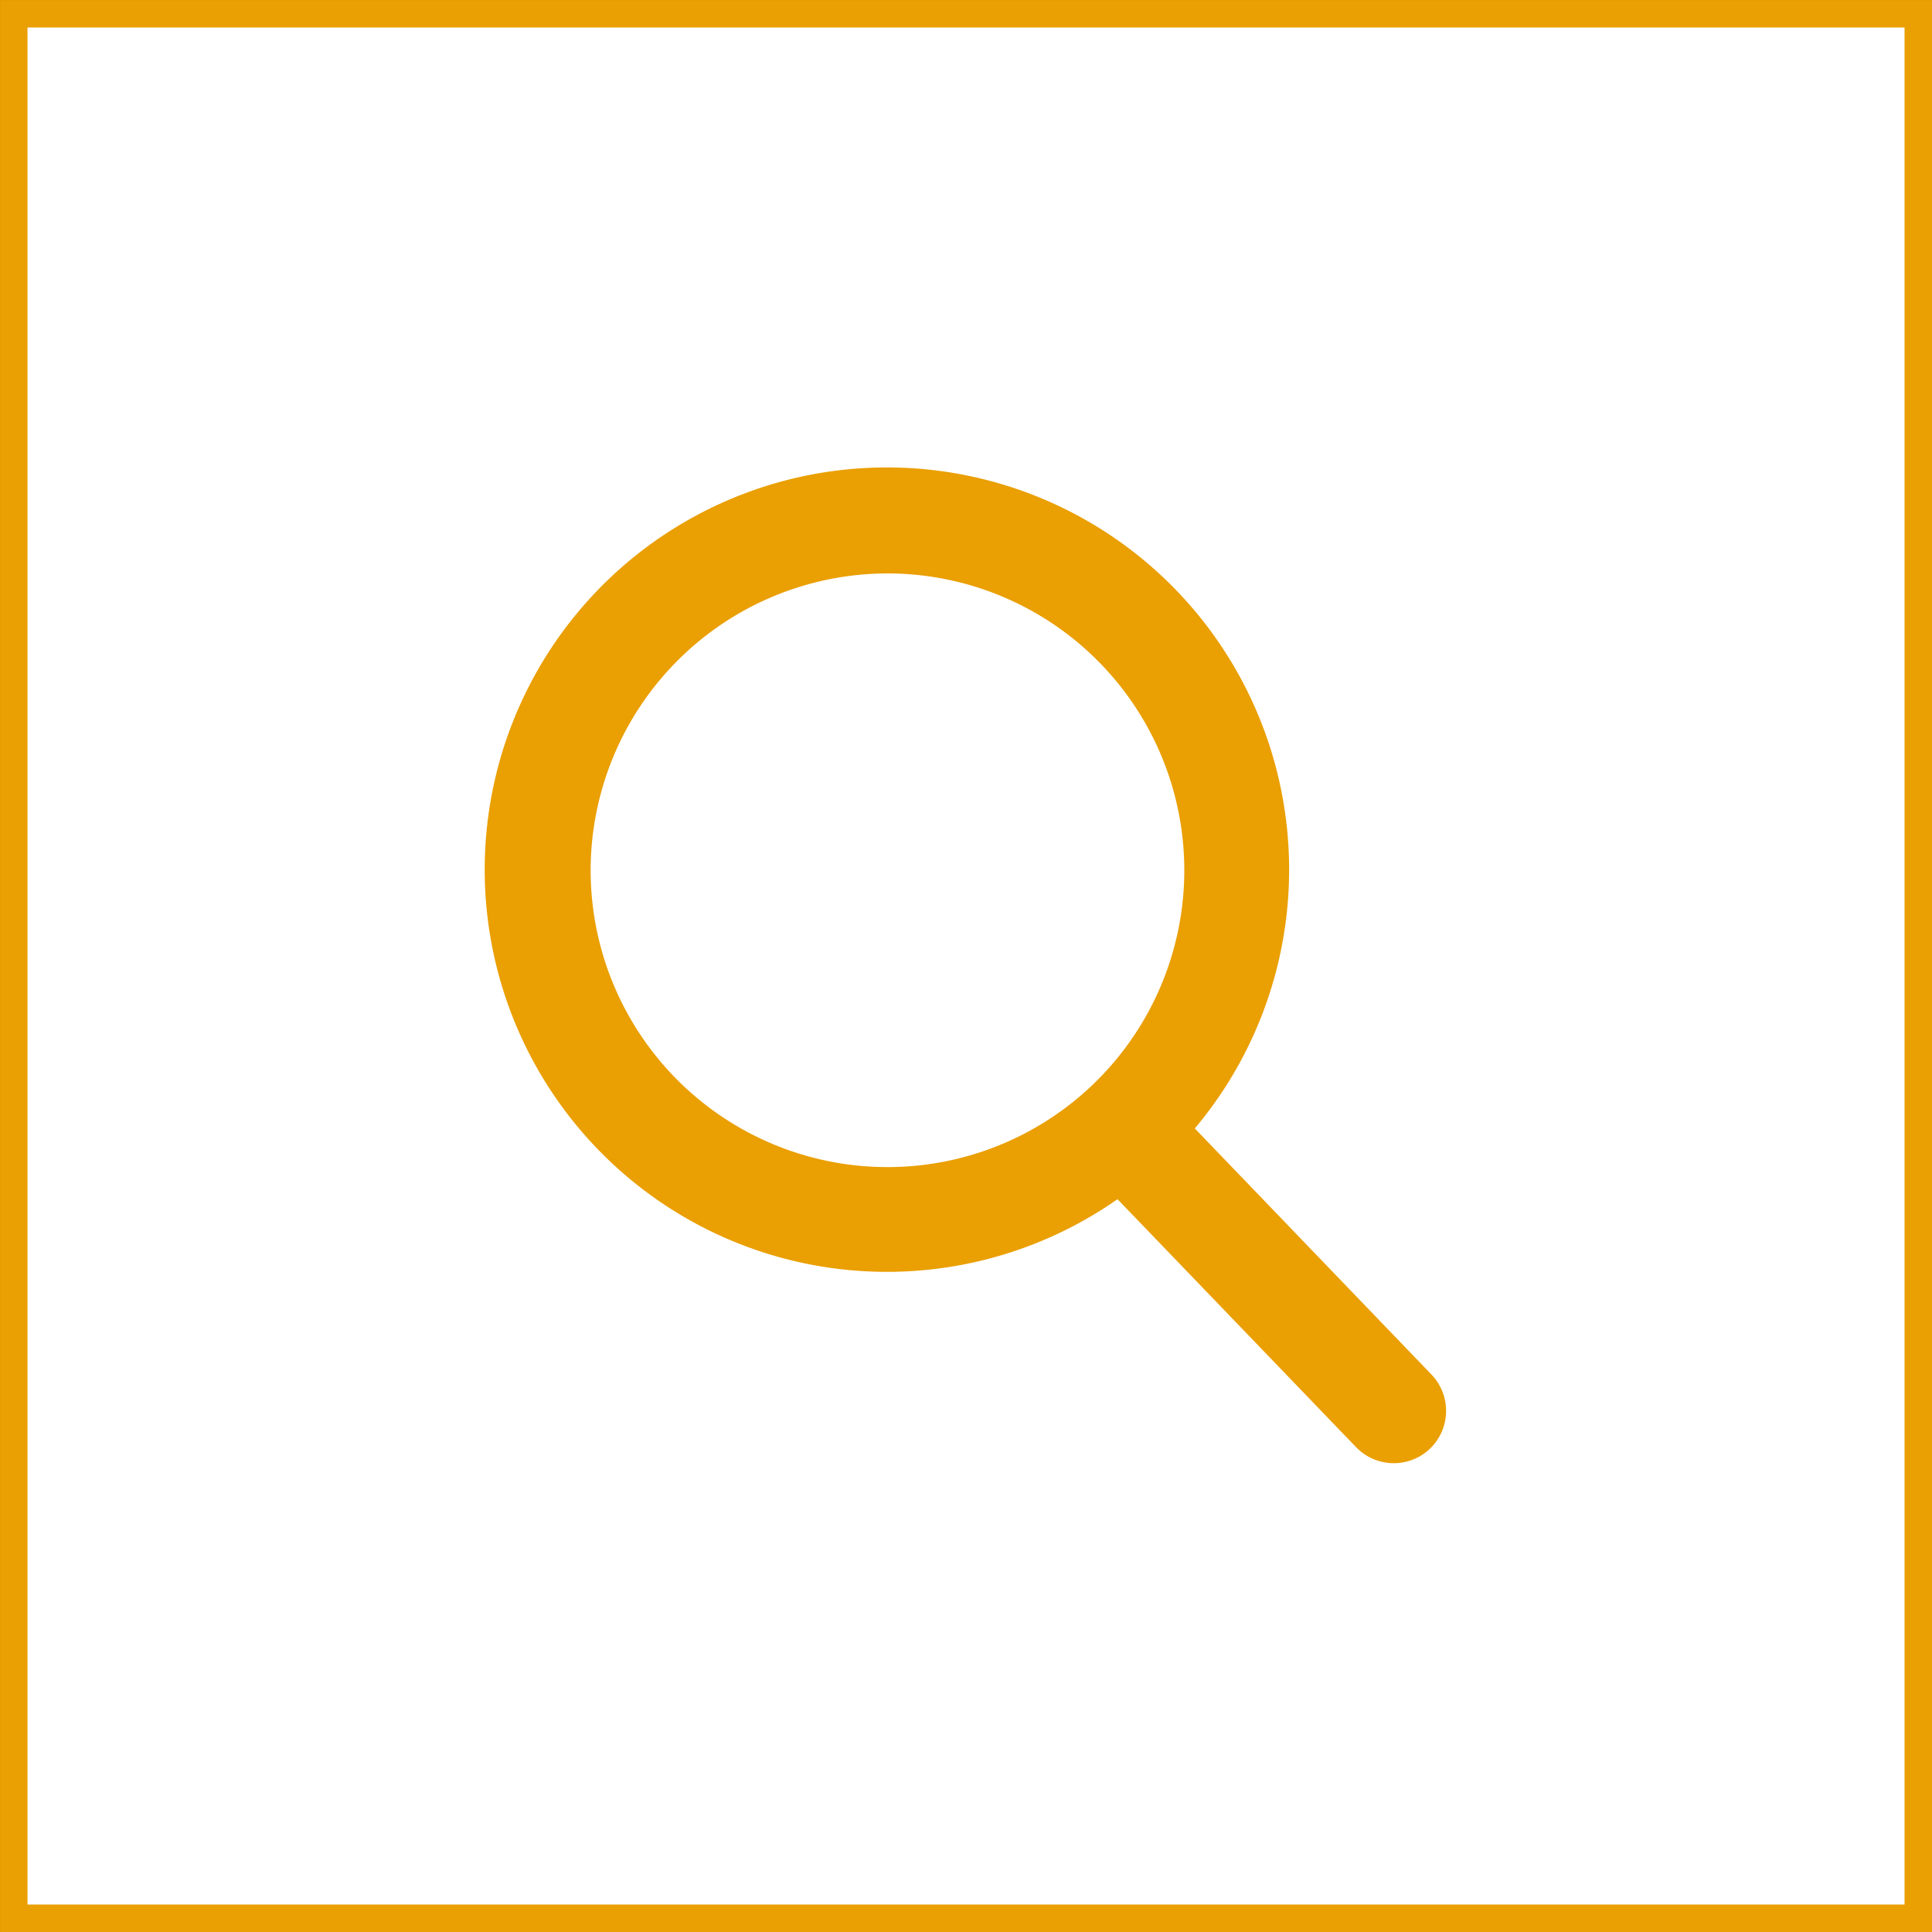 <svg xmlns="http://www.w3.org/2000/svg" width="49.87" height="49.87" viewBox="0 0 49.87 49.87"><rect x="0" y="0" width="49.87" height="49.87" fill="#333333" stroke="none"/><g transform="translate(-570.565 -396.065)"><rect width="49.161" height="49.161" transform="translate(570.92 396.42)" fill="#fff" stroke="#ea9f02" stroke-miterlimit="10" stroke-width="0.709"/><path d="M607.517,431.548l-6.111-6.355a10.382,10.382,0,1,0-1.995,1.826l6.157,6.4a1.352,1.352,0,0,0,1.911.038A1.354,1.354,0,0,0,607.517,431.548Zm-14.045-20.681a7.662,7.662,0,1,1-7.661,7.662A7.67,7.67,0,0,1,593.472,410.867Z" fill="#ea9f02"/></g></svg>